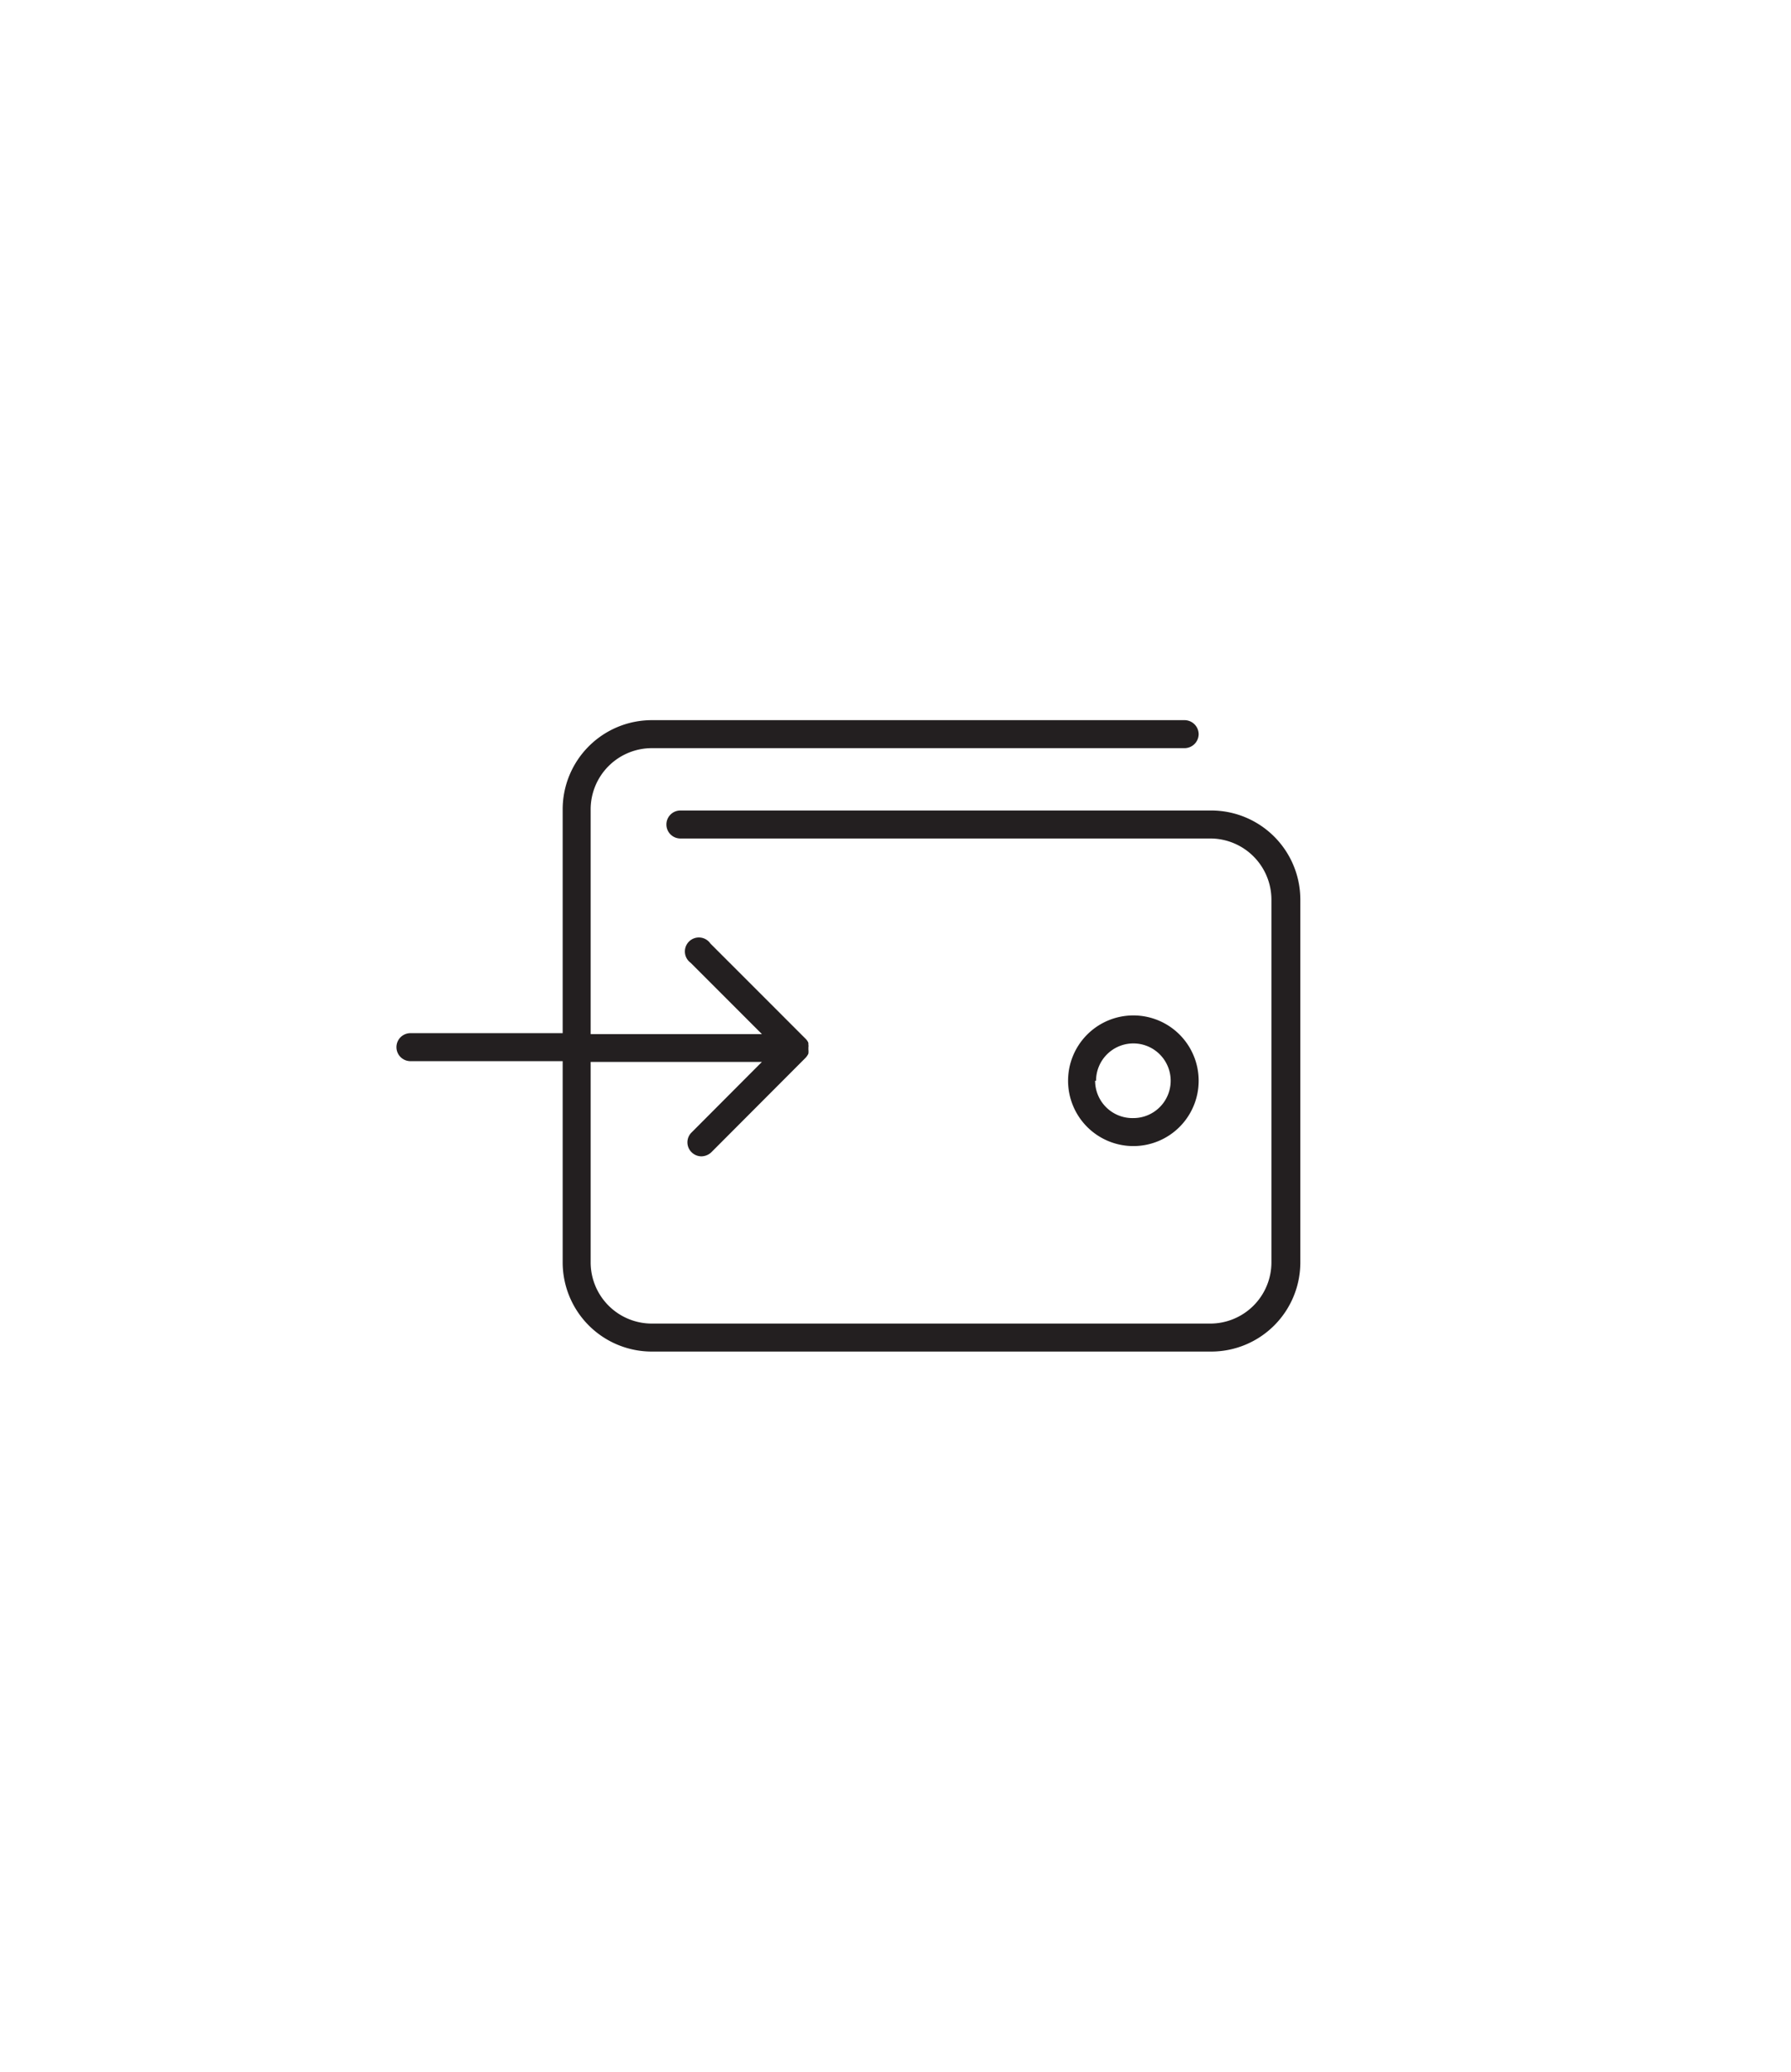 <svg xmlns="http://www.w3.org/2000/svg" width="96" height="111" style=""><rect id="backgroundrect" width="100%" height="100%" x="0" y="0" fill="none" stroke="none" class="" style=""/>
  <defs>
    <style>
      .cls-1 {
        fill: #231f20;
      }
    </style>
  </defs>
  <title>main1</title>
  
<g class="currentLayer" style=""><title>Layer 1</title><g id="Слой_2" data-name="Слой 2" class="selected">
    <g id="Слой_1-2" data-name="Слой 1">
      <path class="cls-1" d="M64.88,43.425 H36.47 a0.75,0.75 0 0 0 0,1.5 H64.88 A3.28,3.28 0 0 1 68.15,48.205 V67.635 a3.28,3.28 0 0 1 -3.27,3.28 H34.93 a3.28,3.28 0 0 1 -3.27,-3.28 V56.895 h9.18 l-3.77,3.78 a0.74,0.74 0 0 0 0,1.06 a0.75,0.75 0 0 0 0.53,0.22 a0.79,0.79 0 0 0 0.53,-0.22 l5.05,-5.06 s0,0 0,0 a0.86,0.86 0 0 0 0.15,-0.22 h0 a1,1 0 0 0 0,-0.24 a0.22,0.22 0 0 0 0,-0.08 a0.57,0.57 0 0 0 0,-0.18 l0,-0.08 a0.62,0.62 0 0 0 -0.15,-0.22 l-5.1,-5.1 A0.75,0.75 0 1 0 37.02,51.585 l3.82,3.82 H31.66 v-12 A3.28,3.28 0 0 1 34.93,40.085 H63.5 A0.76,0.76 0 0 0 64.25,39.335 A0.76,0.76 0 0 0 63.5,38.585 H34.93 A4.78,4.78 0 0 0 30.16,43.355 v12 H22 a0.75,0.75 0 0 0 0,1.5 H30.16 V67.635 a4.78,4.78 0 0 0 4.77,4.78 h30 a4.78,4.78 0 0 0 4.77,-4.78 V48.205 A4.78,4.78 0 0 0 64.88,43.425 zM64.25,57.905 a3.5,3.5 0 1 0 -3.5,3.5 A3.5,3.5 0 0 0 64.25,57.905 zm-5.5,0 a2,2 0 1 1 2,2 A2,2 0 0 1 58.7,57.905 z" id="svg_1"/>
    </g>
  </g></g></svg>
